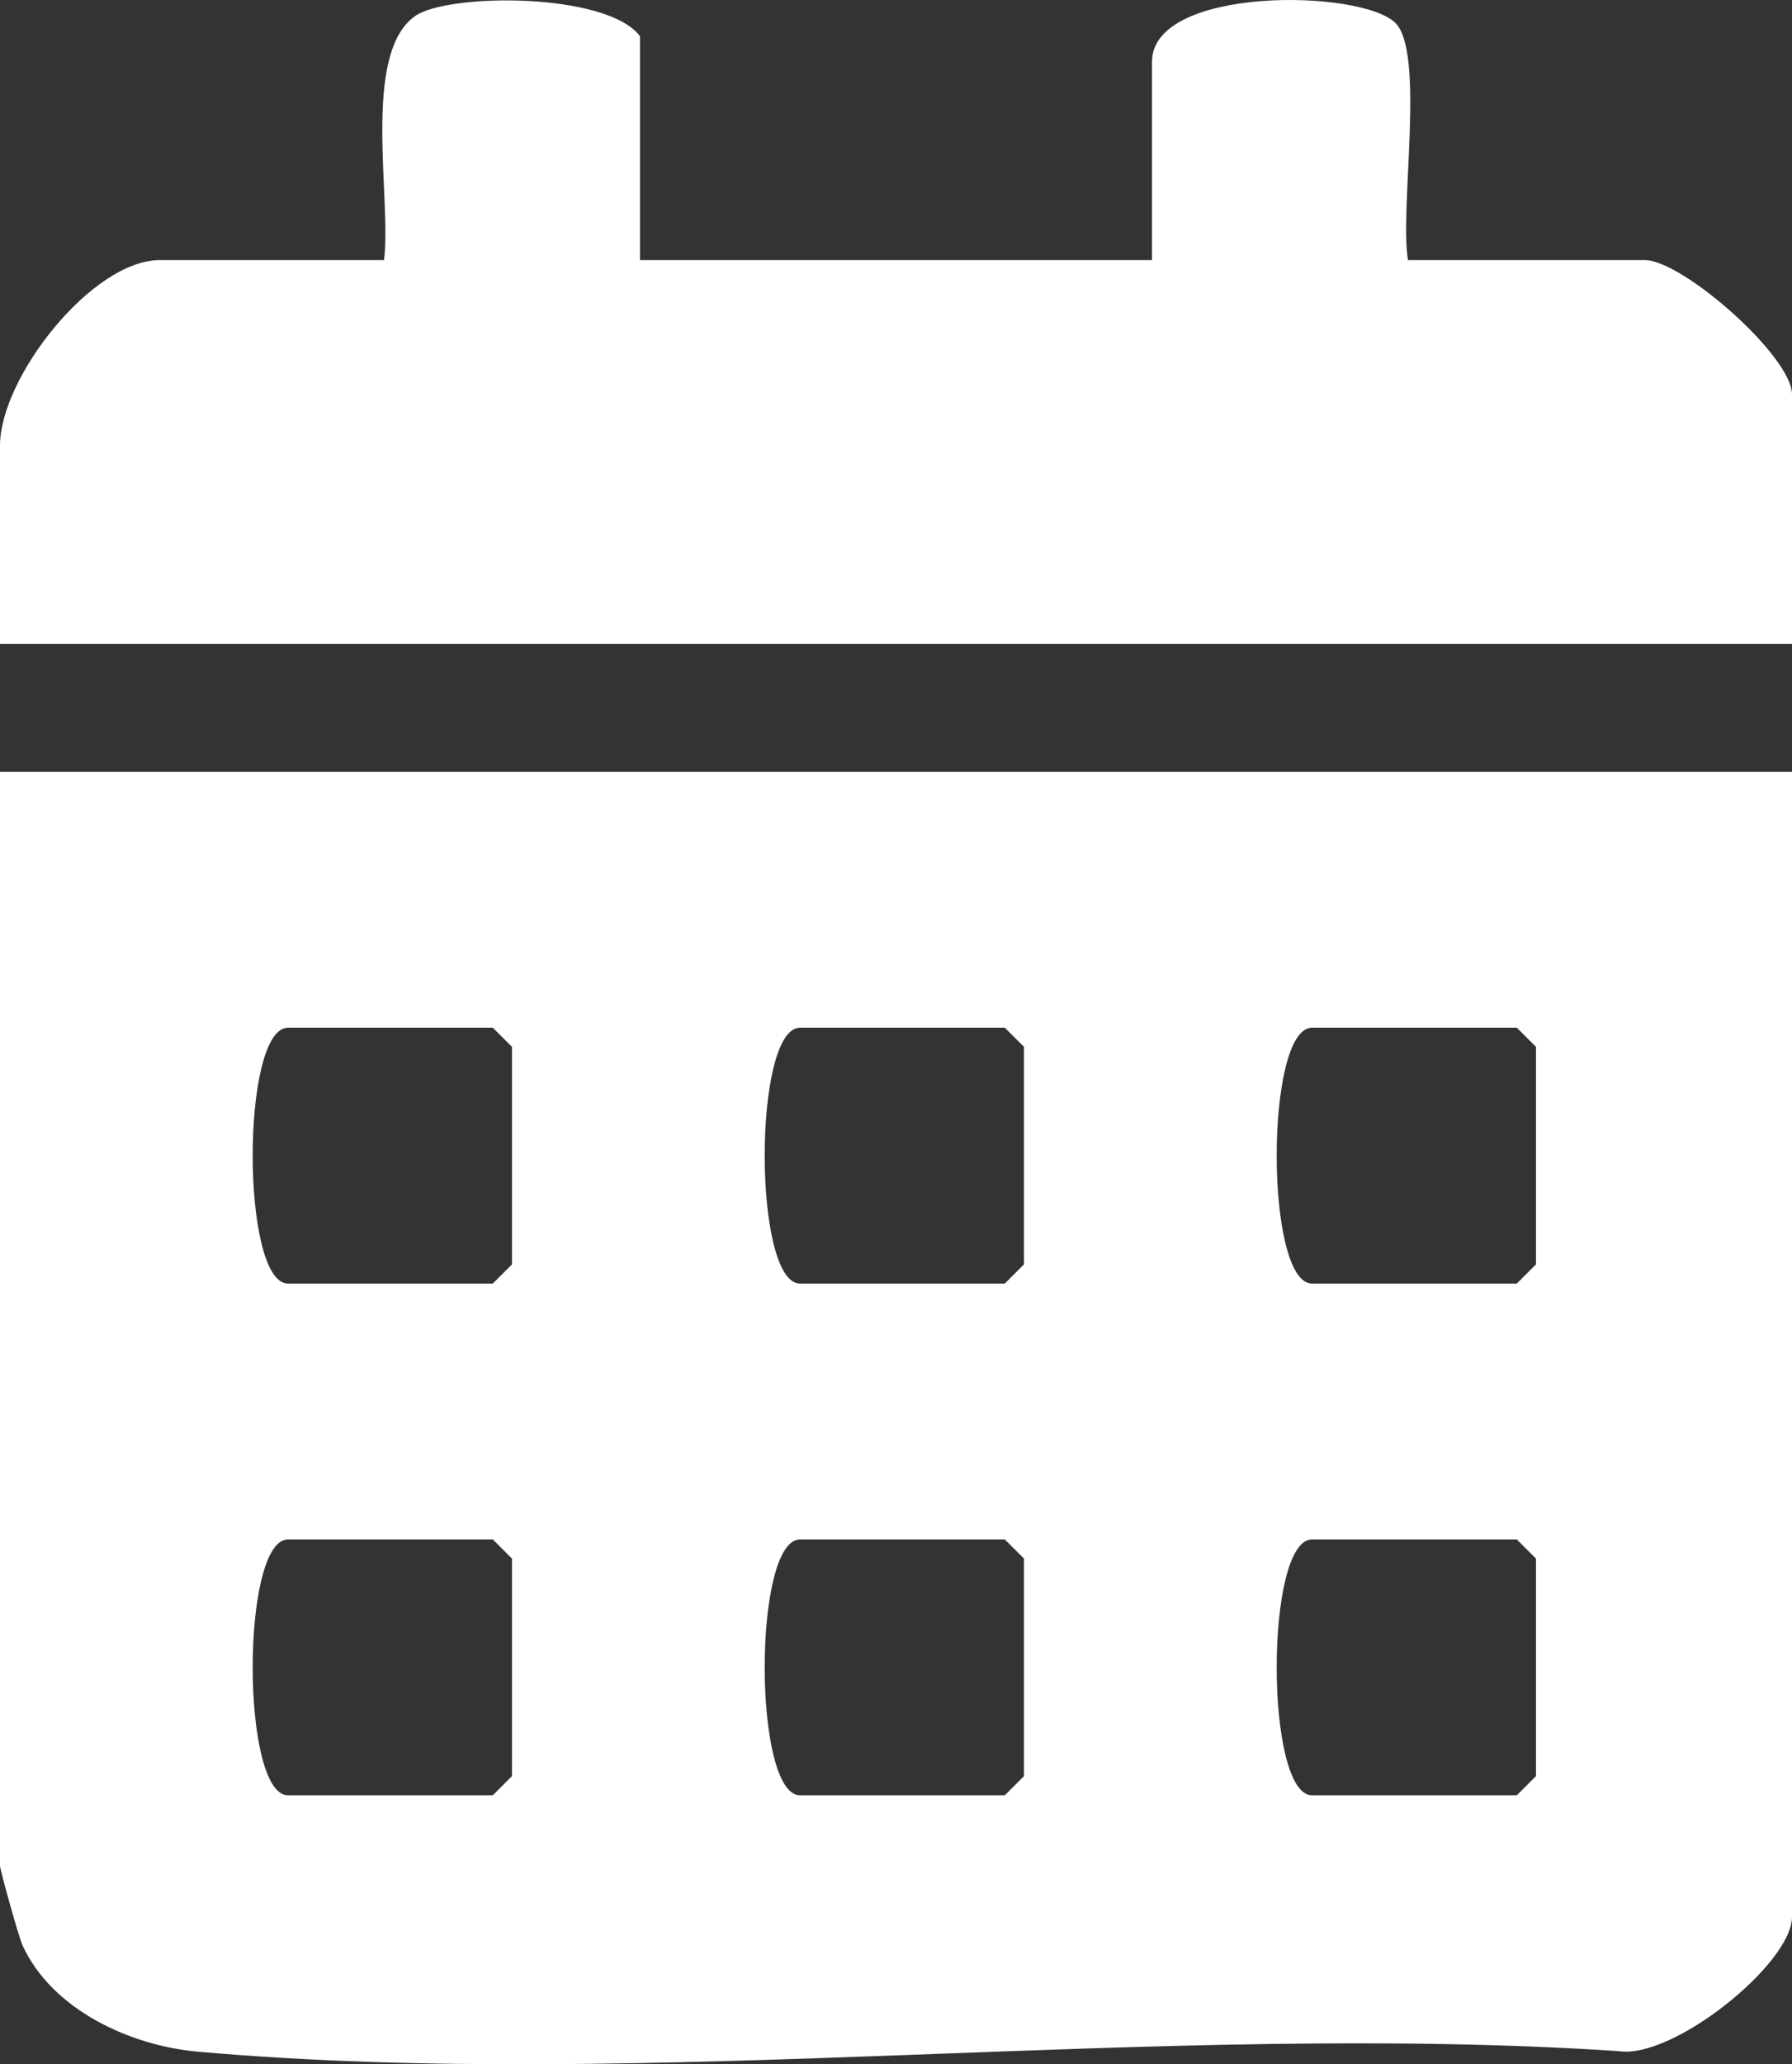 <?xml version="1.0" encoding="UTF-8"?>
<svg id="Ebene_1" xmlns="http://www.w3.org/2000/svg" width="155.821mm" height="179.404mm" version="1.1" viewBox="0 0 441.696 508.547">
  <rect x="0" y="0" width="441.696" height="508.547" fill="#333333" stroke="none"/>
  <!-- Generator: Adobe Illustrator 29.1.0, SVG Export Plug-In . SVG Version: 2.1.0 Build 142)  -->
  <defs>
    <style>
      .st0 {
        fill: #fff;
      }
    </style>
  </defs>
  <path class="st0" d="M441.696,190.145v282.082c0,11.541-29.284,35.051-42.589,33.097-113-7.512-238.872,9.984-350.334.125-16.681-1.476-35.895-10.299-43.215-26.168-.906-1.965-5.559-18.639-5.559-19.66V190.145h441.696ZM70.987,253.18c-11.606,0-11.607,63.035,0,63.035h50.48l4.732-4.728v-53.58l-4.732-4.728h-50.48ZM197.186,253.18c-11.606,0-11.607,63.035,0,63.035h50.48l4.732-4.728v-53.58l-4.732-4.728h-50.48ZM323.385,253.18c-11.606,0-11.607,63.035,0,63.035h50.48l4.732-4.728v-53.58l-4.732-4.728h-50.48ZM70.987,379.25c-11.606,0-11.607,63.035,0,63.035h50.48l4.732-4.728v-53.58l-4.732-4.728h-50.48ZM197.186,379.25c-11.606,0-11.607,63.035,0,63.035h50.48l4.732-4.728v-53.58l-4.732-4.728h-50.48ZM323.385,379.25c-11.606,0-11.607,63.035,0,63.035h50.48l4.732-4.728v-53.58l-4.732-4.728h-50.48Z"/>
  <path class="st0" d="M157.749,64.075h126.199V15.223c0-18.727,51.677-17.963,60.025-9.535,7.33,7.4.936,46.125,3.075,58.387h58.367c9.273,0,36.282,23.709,36.282,33.093v61.459H0v-48.852c0-16.712,22.644-45.7,39.437-45.7h55.212c1.936-14.908-5.61-50.735,7.655-60.115,8.046-5.689,47.263-5.911,55.444,4.959v55.156Z"/>
</svg>